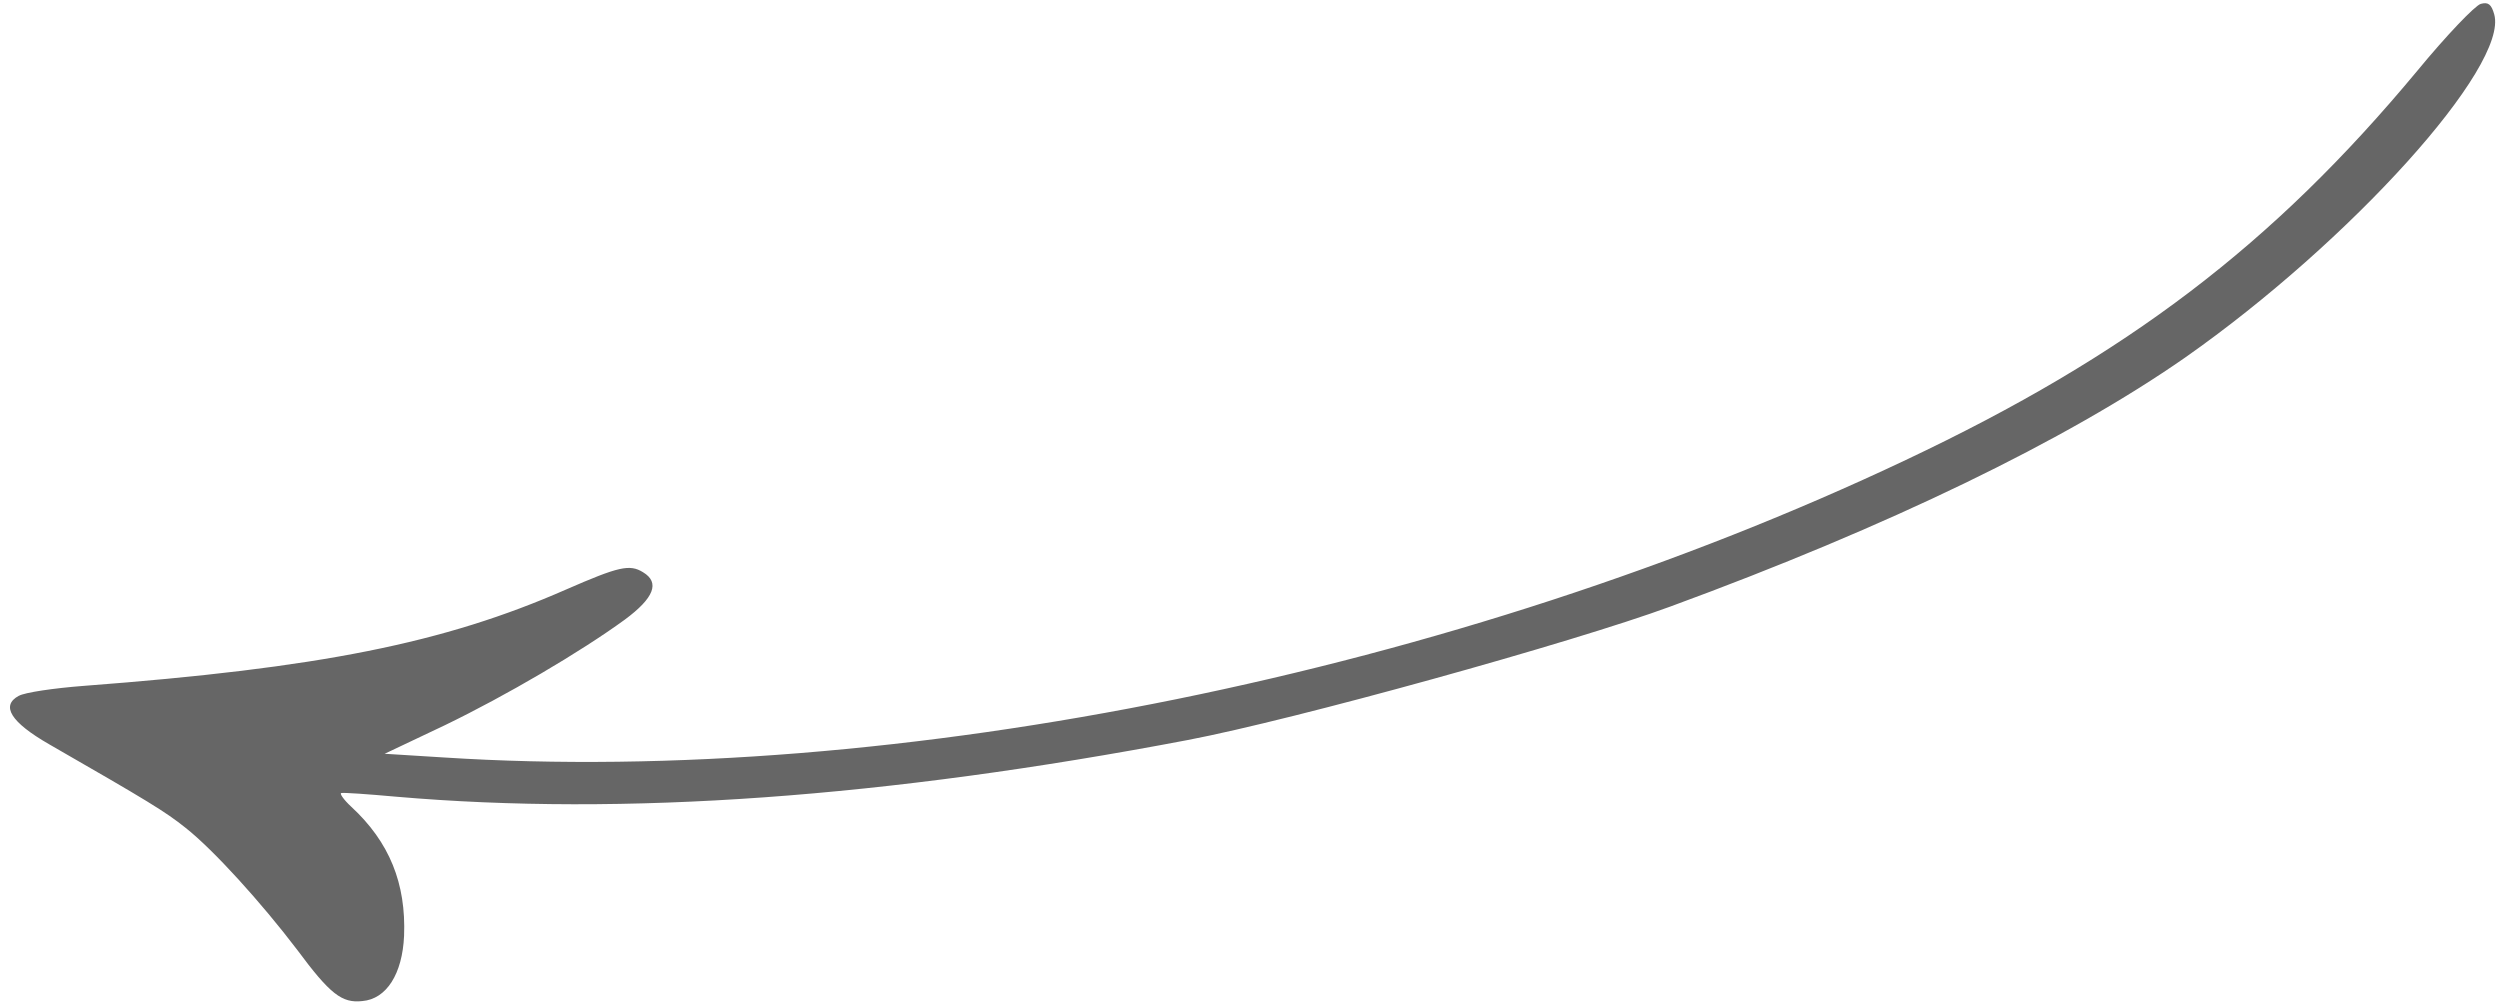 <svg width="244" height="98" viewBox="0 0 244 98" fill="none" xmlns="http://www.w3.org/2000/svg">
<path fill-rule="evenodd" clip-rule="evenodd" d="M1.842 67.912C2.415 67.584 5.257 67.165 8.149 66.943C31.209 65.197 43.329 62.771 55.263 57.531C60.374 55.301 61.451 55.038 62.761 55.851C64.433 56.854 63.83 58.37 60.981 60.477C56.668 63.62 49.413 67.883 43.403 70.789L37.542 73.568L43.316 73.928C87.403 76.771 142.295 65.6 186.006 44.894C207.655 34.663 221.837 23.869 235.923 6.916C238.76 3.47 241.563 0.536 242.122 0.379C242.852 0.175 243.162 0.423 243.436 1.401C244.858 6.476 229.369 23.608 213.271 34.896C201.65 42.991 184.323 51.385 163.024 59.2C153.503 62.709 126.329 70.241 115.955 72.221C86.435 77.84 60.928 79.684 38.654 77.757C35.927 77.512 33.528 77.339 33.3 77.403C33.134 77.45 33.543 78.052 34.275 78.73C38.018 82.186 39.639 86.236 39.438 91.341C39.272 95.052 37.726 97.505 35.363 97.704C33.37 97.928 32.214 97.029 29.009 92.706C25.473 88.056 20.844 82.957 18.133 80.812C16.109 79.191 14.436 78.184 4.79 72.637C1.049 70.485 0.05 68.873 1.835 67.91L1.842 67.912Z" fill="black" fill-opacity="0.6"/>
</svg>
